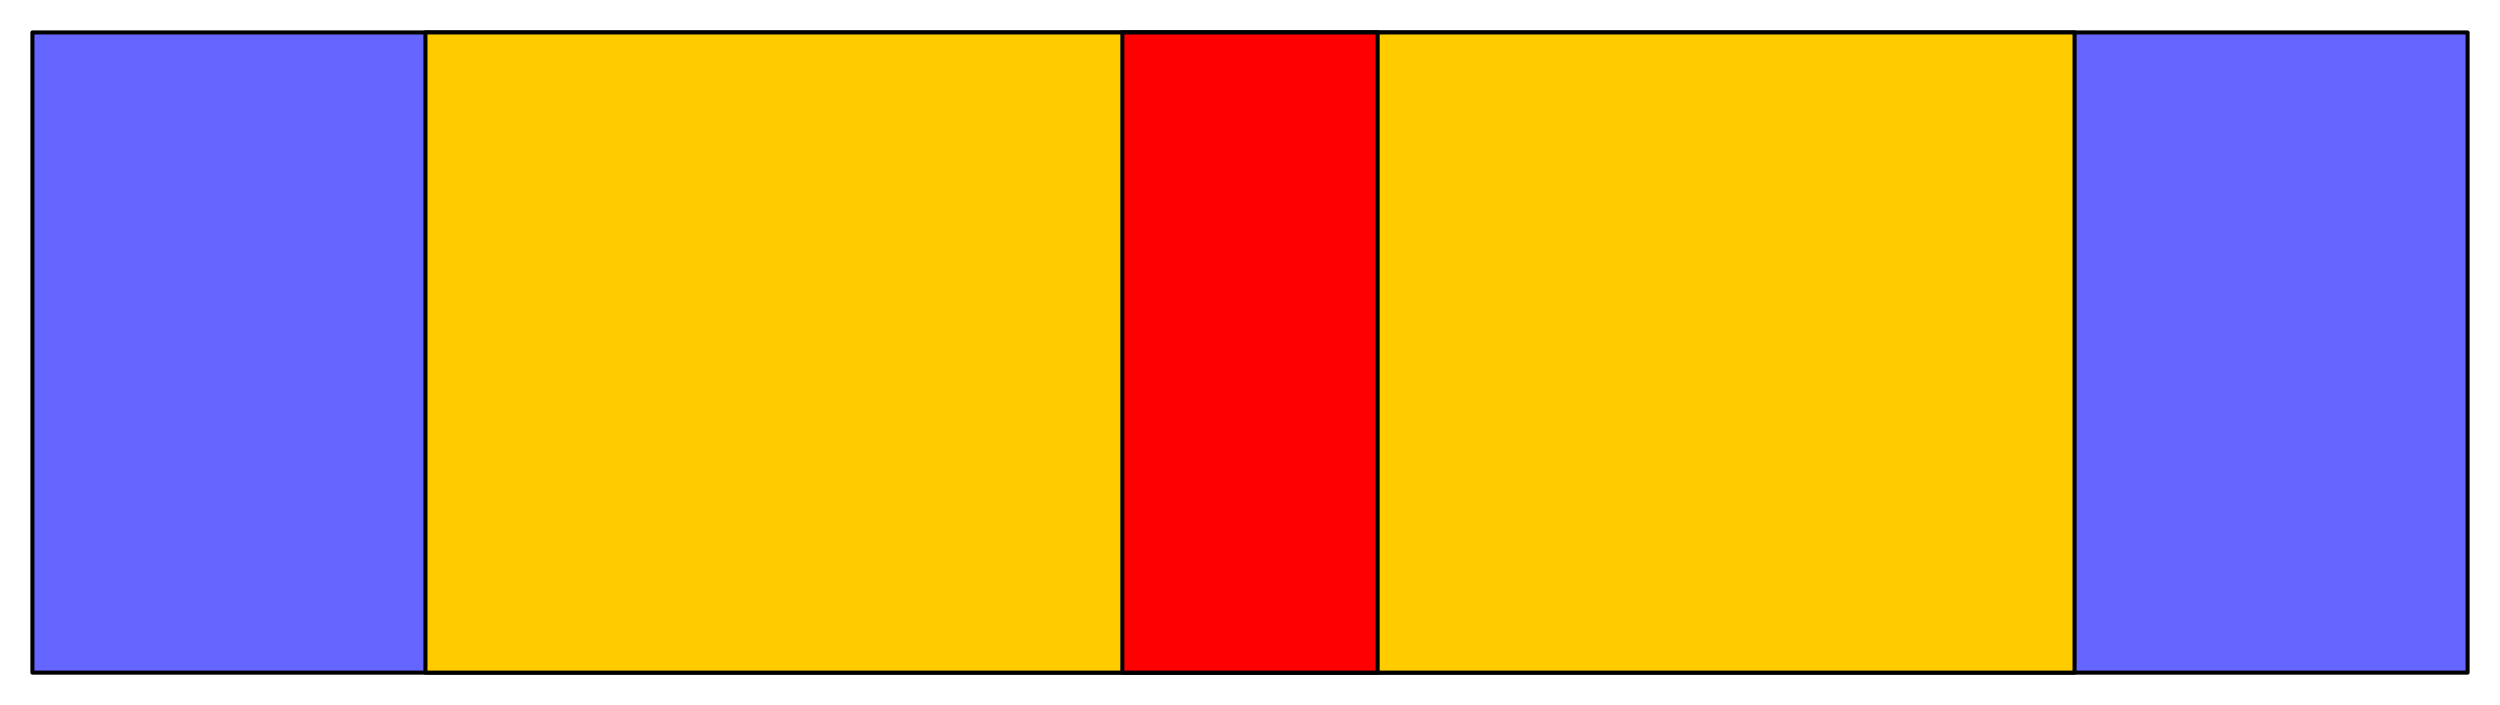<svg xmlns="http://www.w3.org/2000/svg" fill-rule="evenodd" height="174" preserveAspectRatio="none" stroke-linecap="round" width="617"><style>.pen0{stroke:#000;stroke-width:1;stroke-linejoin:round}</style><path class="pen0" style="fill:#6565ff" d="M8 8h601v158H8V8z"/><path class="pen0" style="fill:#fc0" d="M105 8h407v158H105V8z"/><path class="pen0" style="fill:red" d="M277 8h63v158h-63V8z"/></svg>
